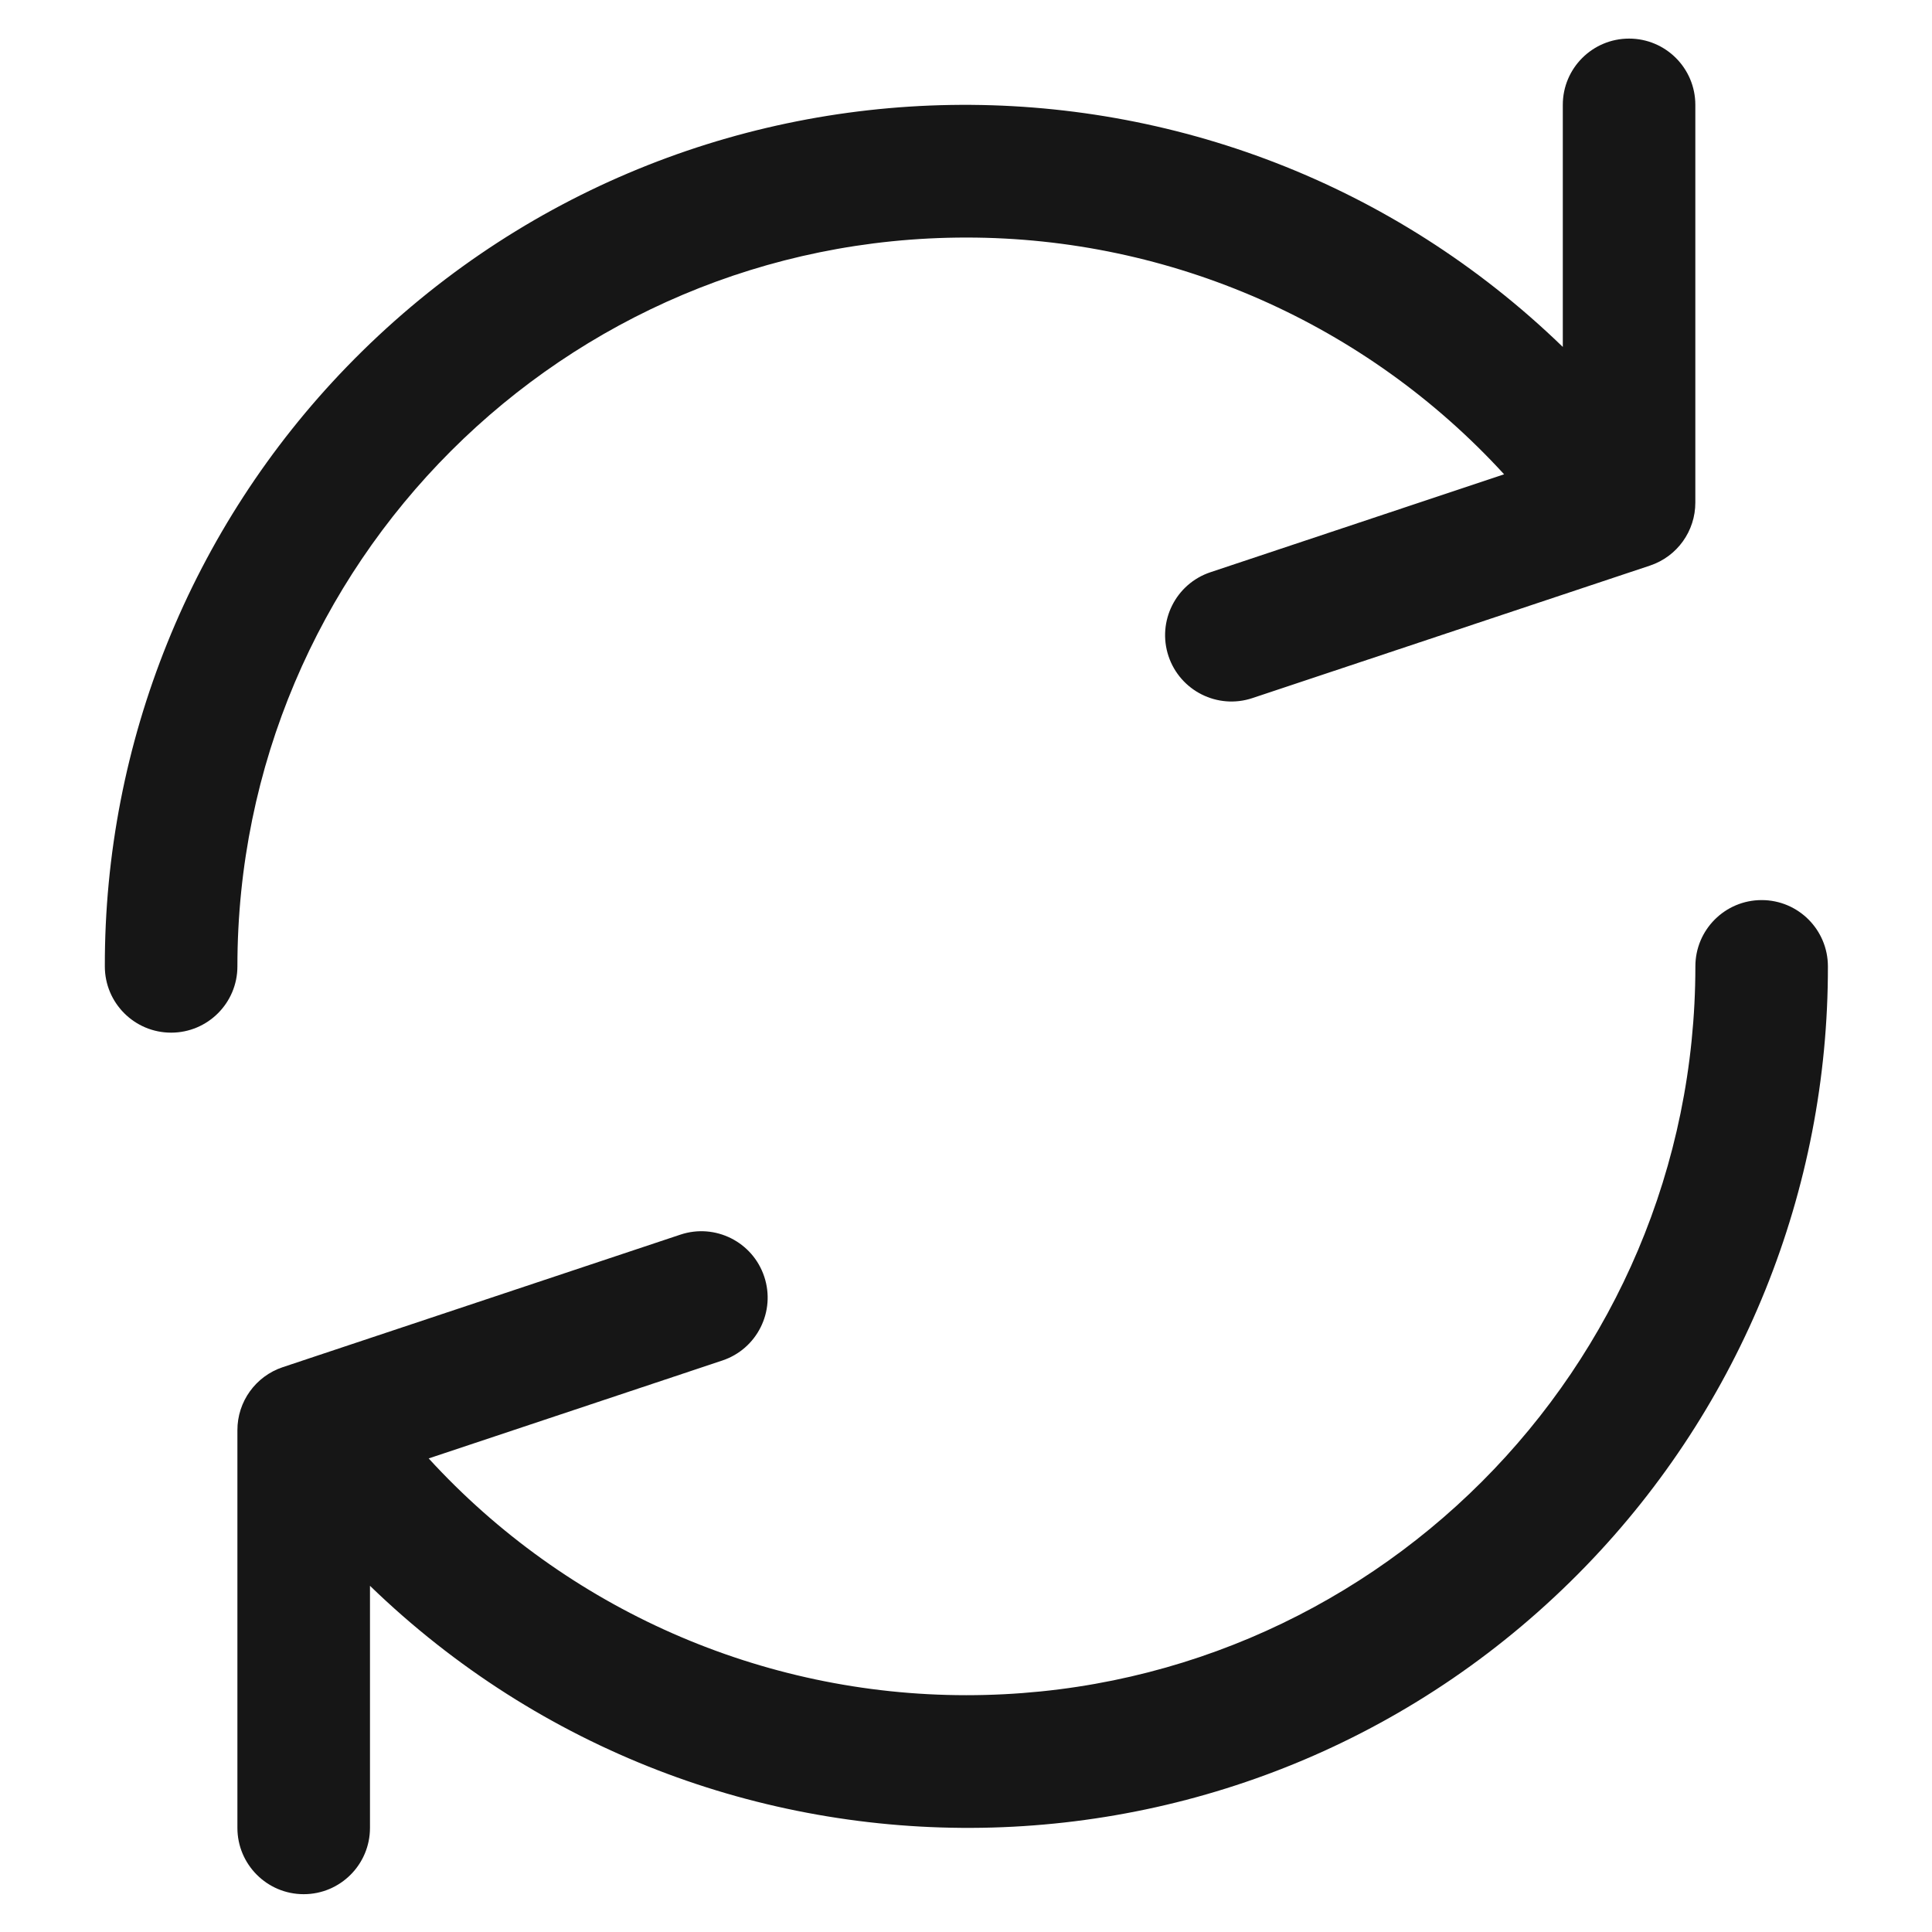 <?xml version="1.0" encoding="UTF-8"?> <svg xmlns="http://www.w3.org/2000/svg" width="42" height="42" viewBox="0 0 42 42" fill="none"> <g clip-path="url(#clip0_208_322)"> <path d="M35.415 0.839C34.619 0.839 33.974 1.484 33.974 2.279V7.542C26.557 0.361 14.723 0.553 7.542 7.97C4.158 11.465 2.27 16.143 2.279 21.008C2.279 21.804 2.924 22.449 3.72 22.449C4.516 22.449 5.161 21.804 5.161 21.008C5.162 12.256 12.259 5.162 21.011 5.164C25.456 5.165 29.696 7.032 32.698 10.311L26.316 12.439C25.56 12.69 25.151 13.507 25.402 14.263C25.654 15.018 26.47 15.428 27.226 15.176L35.87 12.295C36.46 12.098 36.857 11.545 36.855 10.923V2.279C36.855 1.484 36.21 0.839 35.415 0.839Z" fill="#161616"></path> <path d="M38.297 19.567C37.501 19.567 36.856 20.212 36.856 21.008C36.854 29.76 29.758 36.854 21.005 36.852C16.56 36.851 12.32 34.984 9.319 31.705L15.701 29.577C16.457 29.326 16.866 28.509 16.614 27.753C16.363 26.997 15.546 26.588 14.791 26.84L6.147 29.721C5.557 29.918 5.159 30.471 5.161 31.093V39.737C5.161 40.532 5.806 41.178 6.602 41.178C7.398 41.178 8.043 40.532 8.043 39.737V34.474C15.46 41.655 27.294 41.463 34.474 34.046C37.859 30.551 39.746 25.873 39.737 21.008C39.737 20.212 39.092 19.567 38.297 19.567Z" fill="#161616"></path> </g> <defs> <clipPath id="clip0_208_322"> <rect width="40.339" height="40.339" fill="white" transform="translate(0.839 0.839)"></rect> </clipPath> </defs> </svg> 